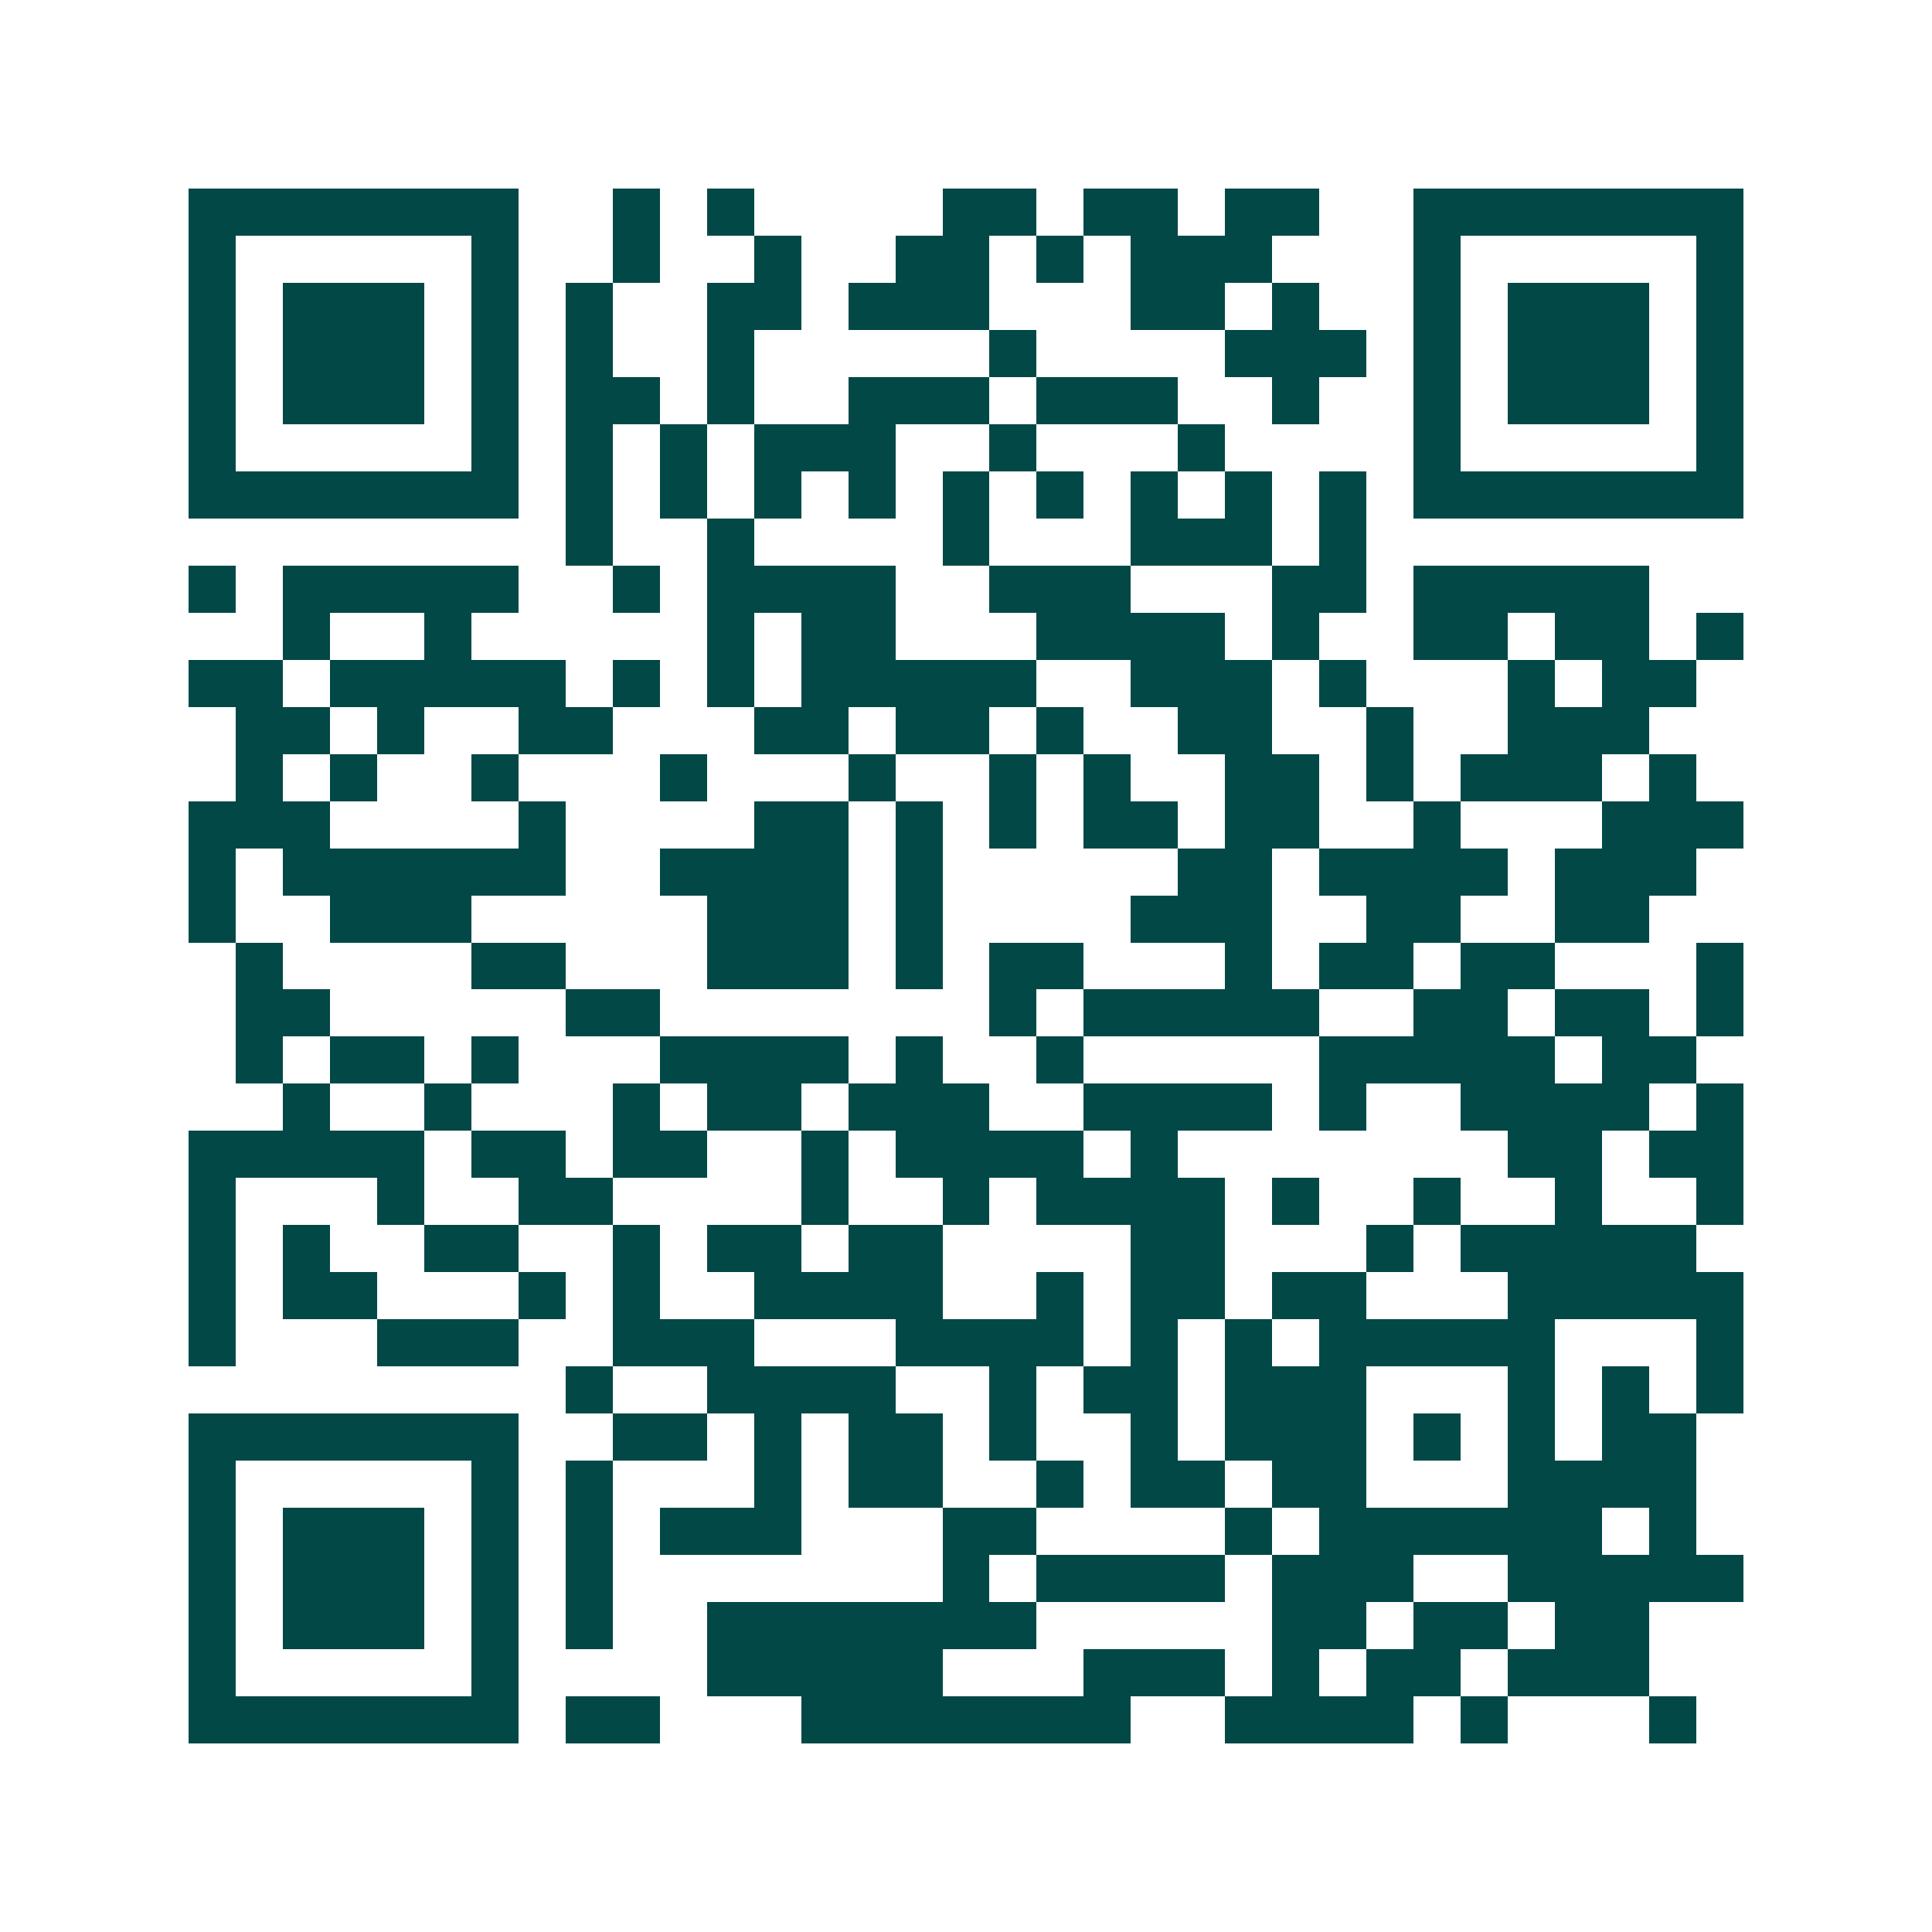<svg xmlns="http://www.w3.org/2000/svg" width="200" height="200" viewBox="0 0 41 41" shape-rendering="crispEdges"><path fill="#ffffff" d="M0 0h41v41H0z"/><path stroke="#014847" d="M4 4.5h7m2 0h1m1 0h1m4 0h2m1 0h2m1 0h2m2 0h7M4 5.5h1m5 0h1m2 0h1m2 0h1m2 0h2m1 0h1m1 0h3m3 0h1m5 0h1M4 6.5h1m1 0h3m1 0h1m1 0h1m2 0h2m1 0h3m3 0h2m1 0h1m2 0h1m1 0h3m1 0h1M4 7.5h1m1 0h3m1 0h1m1 0h1m2 0h1m5 0h1m4 0h3m1 0h1m1 0h3m1 0h1M4 8.5h1m1 0h3m1 0h1m1 0h2m1 0h1m2 0h3m1 0h3m2 0h1m2 0h1m1 0h3m1 0h1M4 9.5h1m5 0h1m1 0h1m1 0h1m1 0h3m2 0h1m3 0h1m4 0h1m5 0h1M4 10.5h7m1 0h1m1 0h1m1 0h1m1 0h1m1 0h1m1 0h1m1 0h1m1 0h1m1 0h1m1 0h7M12 11.5h1m2 0h1m4 0h1m3 0h3m1 0h1M4 12.5h1m1 0h5m2 0h1m1 0h4m2 0h3m3 0h2m1 0h5M6 13.5h1m2 0h1m5 0h1m1 0h2m3 0h4m1 0h1m2 0h2m1 0h2m1 0h1M4 14.5h2m1 0h5m1 0h1m1 0h1m1 0h5m2 0h3m1 0h1m3 0h1m1 0h2M5 15.5h2m1 0h1m2 0h2m3 0h2m1 0h2m1 0h1m2 0h2m2 0h1m2 0h3M5 16.5h1m1 0h1m2 0h1m3 0h1m3 0h1m2 0h1m1 0h1m2 0h2m1 0h1m1 0h3m1 0h1M4 17.5h3m4 0h1m4 0h2m1 0h1m1 0h1m1 0h2m1 0h2m2 0h1m3 0h3M4 18.5h1m1 0h6m2 0h4m1 0h1m5 0h2m1 0h4m1 0h3M4 19.5h1m2 0h3m5 0h3m1 0h1m4 0h3m2 0h2m2 0h2M5 20.5h1m4 0h2m3 0h3m1 0h1m1 0h2m3 0h1m1 0h2m1 0h2m3 0h1M5 21.5h2m5 0h2m7 0h1m1 0h5m2 0h2m1 0h2m1 0h1M5 22.5h1m1 0h2m1 0h1m3 0h4m1 0h1m2 0h1m5 0h5m1 0h2M6 23.5h1m2 0h1m3 0h1m1 0h2m1 0h3m2 0h4m1 0h1m2 0h4m1 0h1M4 24.5h5m1 0h2m1 0h2m2 0h1m1 0h4m1 0h1m7 0h2m1 0h2M4 25.5h1m3 0h1m2 0h2m4 0h1m2 0h1m1 0h4m1 0h1m2 0h1m2 0h1m2 0h1M4 26.5h1m1 0h1m2 0h2m2 0h1m1 0h2m1 0h2m4 0h2m3 0h1m1 0h5M4 27.5h1m1 0h2m3 0h1m1 0h1m2 0h4m2 0h1m1 0h2m1 0h2m3 0h5M4 28.5h1m3 0h3m2 0h3m3 0h4m1 0h1m1 0h1m1 0h5m3 0h1M12 29.5h1m2 0h4m2 0h1m1 0h2m1 0h3m3 0h1m1 0h1m1 0h1M4 30.5h7m2 0h2m1 0h1m1 0h2m1 0h1m2 0h1m1 0h3m1 0h1m1 0h1m1 0h2M4 31.5h1m5 0h1m1 0h1m3 0h1m1 0h2m2 0h1m1 0h2m1 0h2m3 0h4M4 32.5h1m1 0h3m1 0h1m1 0h1m1 0h3m3 0h2m4 0h1m1 0h6m1 0h1M4 33.5h1m1 0h3m1 0h1m1 0h1m7 0h1m1 0h4m1 0h3m2 0h5M4 34.5h1m1 0h3m1 0h1m1 0h1m2 0h7m5 0h2m1 0h2m1 0h2M4 35.5h1m5 0h1m4 0h5m3 0h3m1 0h1m1 0h2m1 0h3M4 36.5h7m1 0h2m3 0h7m2 0h4m1 0h1m3 0h1"/></svg>

